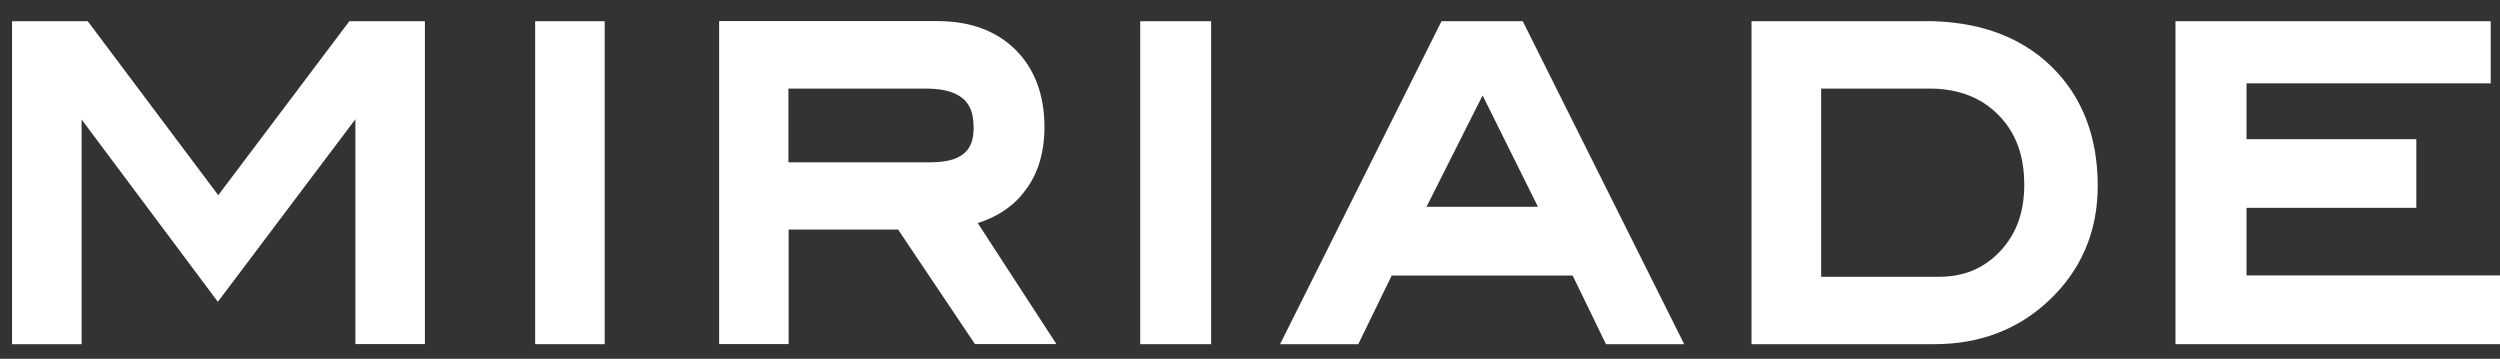 <svg width="216" height="31" viewBox="0 0 216 31" fill="none" xmlns="http://www.w3.org/2000/svg">
<rect x="0" y="0" width="216" height="31" fill="#333333" stroke="none"/>
<g clip-path="url(#clip0_177_19)">
<path d="M88.185 16.934C89.549 15.429 90.241 13.422 90.241 10.974C90.241 8.205 89.399 5.967 87.754 4.312C86.099 2.666 83.833 1.823 81.005 1.823H62.133V29.726H68.139V19.833H77.596L84.234 29.726H91.274L84.475 19.271C85.989 18.8 87.243 18.017 88.205 16.934H88.185ZM84.124 10.984C84.124 12.489 83.683 14.024 80.383 14.024H68.119V7.653H80.002C83.653 7.653 84.114 9.439 84.114 10.984" fill="white"/>
<path d="M104.641 1.833H98.514V29.736H104.641V1.833Z" fill="white"/>
<path d="M124.546 1.833L110.597 29.736H117.356L120.244 23.807H135.877L138.755 29.736H145.514L131.565 1.833H124.546ZM132.879 17.867H123.252L128.096 8.245L132.879 17.867Z" fill="white"/>
<path d="M166.372 1.833H151.331V29.736H167.144C171.015 29.736 174.314 28.492 176.962 26.024C179.8 23.385 181.244 20.034 181.244 16.061C181.244 11.777 179.88 8.285 177.192 5.696C174.525 3.128 170.875 1.823 166.362 1.823L166.372 1.833ZM174.896 15.96C174.896 18.338 174.214 20.225 172.8 21.72C171.406 23.195 169.672 23.917 167.495 23.917H157.347V7.653H166.713C169.17 7.653 171.166 8.415 172.65 9.92C174.164 11.445 174.896 13.422 174.896 15.96Z" fill="white"/>
<path d="M194.099 23.797V17.957H208.77V12.027H194.099V7.201H215.198V1.833H187.962V29.736H216.16V23.797H194.089H194.099Z" fill="white"/>
<path d="M18.863 16.873L7.581 1.833H1.043V29.736H7.05V10.322L18.822 26.074L30.705 10.302V29.726H36.712V1.833H30.184L18.852 16.873H18.863Z" fill="white"/>
<path d="M52.245 1.833H46.238V29.736H52.245V1.833Z" fill="white"/>
</g>
<defs>
<clipPath id="clip0_177_19">
<rect width="216" height="30" fill="white" transform="translate(0 0.83)"/>
</clipPath>
</defs>
</svg>

